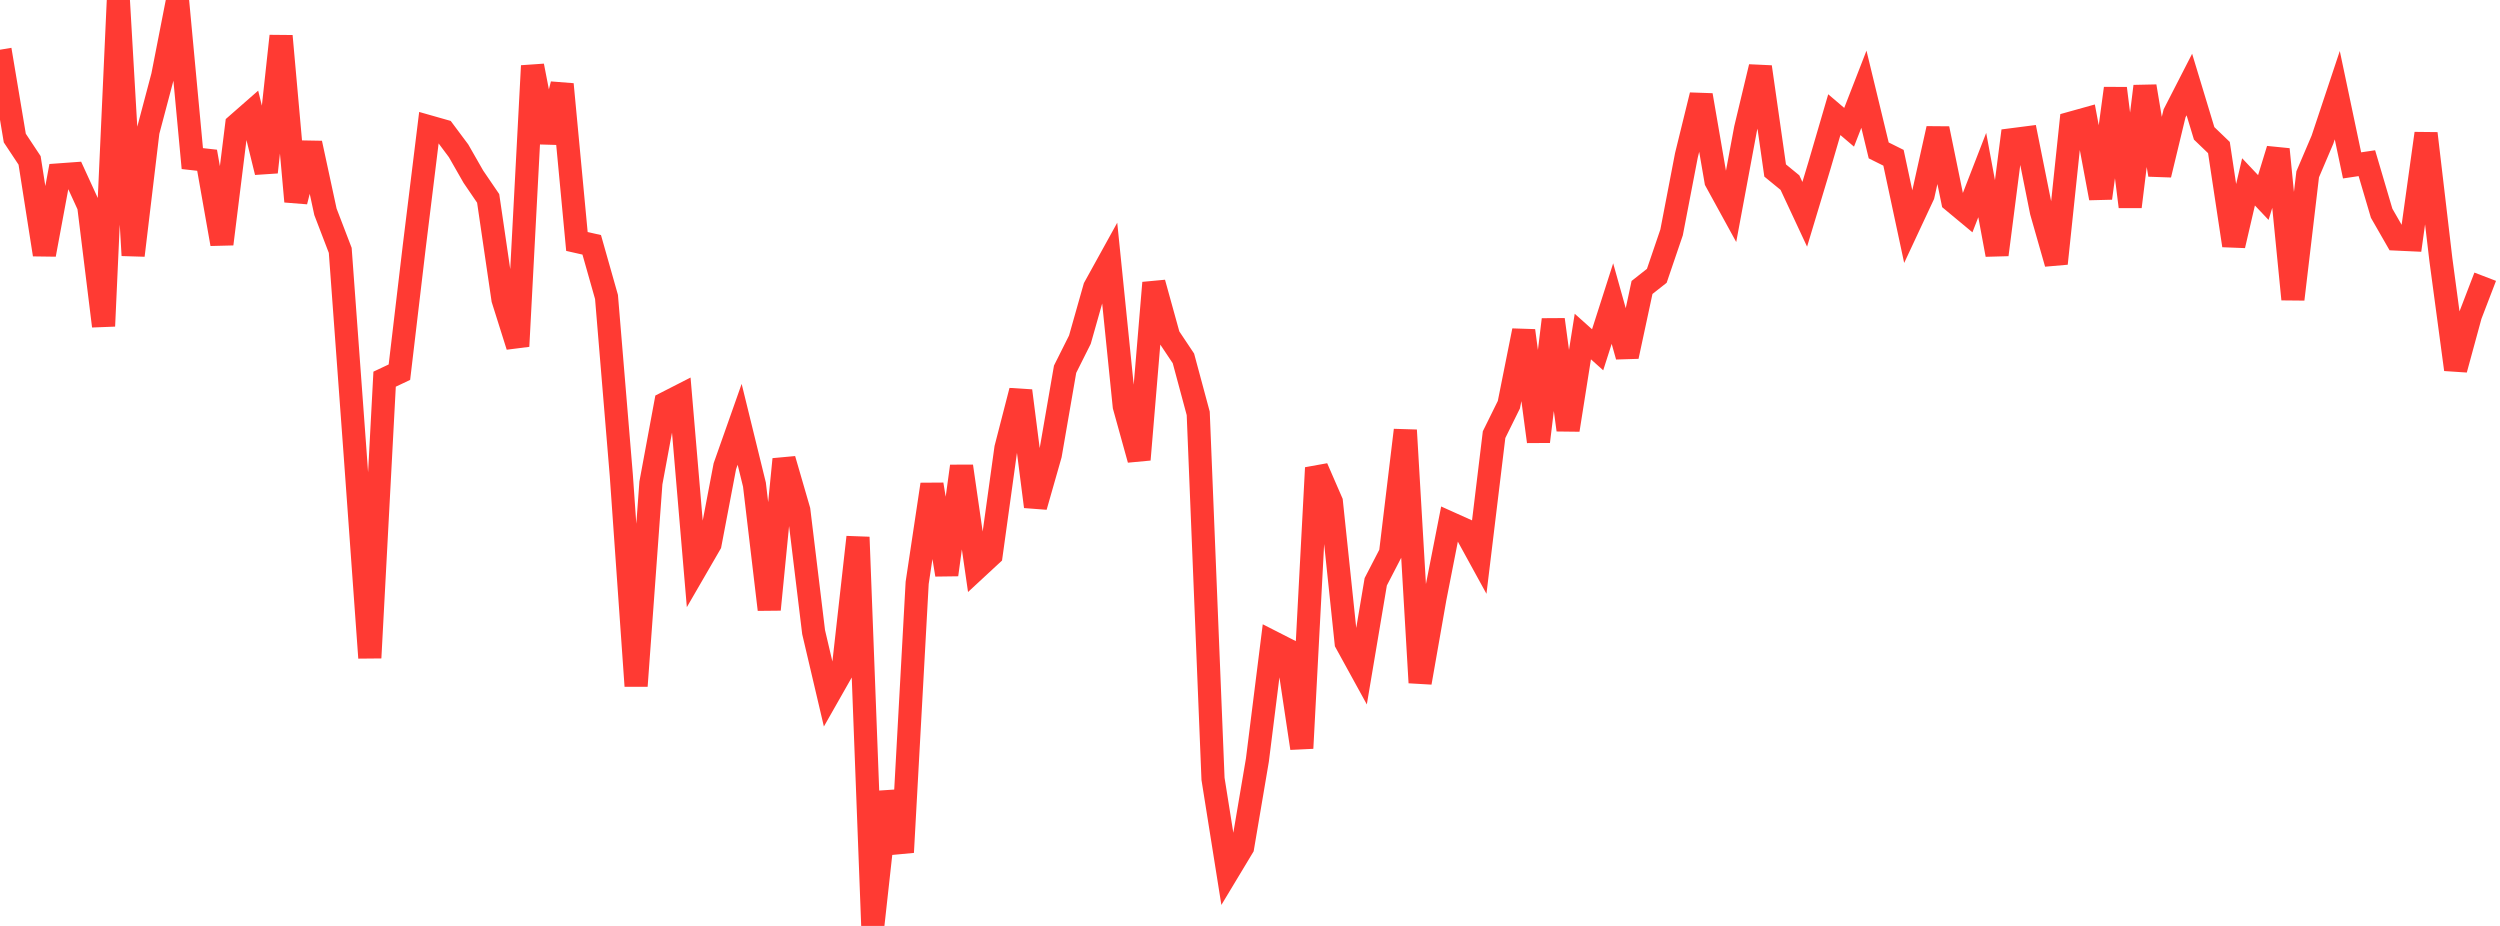 <?xml version="1.0" standalone="no"?><!DOCTYPE svg PUBLIC "-//W3C//DTD SVG 1.1//EN" "http://www.w3.org/Graphics/SVG/1.1/DTD/svg11.dtd"><svg width="135" height="50" viewBox="0 0 135 50" preserveAspectRatio="none" xmlns="http://www.w3.org/2000/svg" xmlns:xlink="http://www.w3.org/1999/xlink"><polyline points="0,2.685 0.799,7.455 1.598,8.661 2.396,13.748 3.195,9.444 3.994,9.386 4.793,11.128 5.592,17.609 6.391,0 7.189,13.791 7.988,7.111 8.787,4.097 9.586,0.012 10.385,8.564 11.183,8.653 11.982,13.176 12.781,6.743 13.58,6.043 14.379,9.299 15.178,1.947 15.976,10.88 16.775,7.733 17.574,11.437 18.373,13.52 19.172,24.421 19.97,35.522 20.769,20.475 21.568,20.098 22.367,13.341 23.166,6.846 23.964,7.073 24.763,8.144 25.562,9.542 26.361,10.714 27.16,16.163 27.959,18.697 28.757,3.555 29.556,7.676 30.355,4.551 31.154,13.039 31.953,13.22 32.751,16.035 33.55,25.661 34.349,37.042 35.148,26.082 35.947,21.775 36.746,21.367 37.544,30.755 38.343,29.375 39.142,25.177 39.941,22.913 40.74,26.17 41.538,32.915 42.337,24.801 43.136,27.553 43.935,34.134 44.734,37.537 45.533,36.13 46.331,29.007 47.13,50 47.929,42.769 48.728,46.023 49.527,31.474 50.325,26.159 51.124,31.035 51.923,25.176 52.722,30.702 53.521,29.962 54.32,24.2 55.118,21.103 55.917,27.357 56.716,24.556 57.515,19.938 58.314,18.343 59.112,15.526 59.911,14.079 60.71,21.937 61.509,24.818 62.308,15.272 63.107,18.158 63.905,19.354 64.704,22.322 65.503,42.058 66.302,47.077 67.101,45.75 67.899,41.046 68.698,34.672 69.497,35.079 70.296,40.403 71.095,25.263 71.893,27.099 72.692,34.708 73.491,36.163 74.29,31.416 75.089,29.872 75.888,23.23 76.686,36.862 77.485,32.314 78.284,28.243 79.083,28.603 79.882,30.06 80.68,23.471 81.479,21.853 82.278,17.855 83.077,23.845 83.876,17.258 84.675,23.217 85.473,18.173 86.272,18.888 87.071,16.393 87.87,19.246 88.669,15.523 89.467,14.894 90.266,12.548 91.065,8.393 91.864,5.139 92.663,9.776 93.462,11.233 94.26,6.951 95.059,3.614 95.858,9.207 96.657,9.861 97.456,11.572 98.254,8.924 99.053,6.192 99.852,6.873 100.651,4.818 101.45,8.122 102.249,8.52 103.047,12.249 103.846,10.539 104.645,6.946 105.444,10.846 106.243,11.51 107.041,9.453 107.84,13.754 108.639,7.547 109.438,7.444 110.237,11.43 111.036,14.23 111.834,6.649 112.633,6.426 113.432,10.701 114.231,4.773 115.03,11.162 115.828,4.66 116.627,9.439 117.426,6.122 118.225,4.564 119.024,7.201 119.822,7.968 120.621,13.257 121.42,9.821 122.219,10.667 123.018,8.063 123.817,16.16 124.615,9.413 125.414,7.54 126.213,5.14 127.012,8.931 127.811,8.812 128.609,11.515 129.408,12.908 130.207,12.945 131.006,7.207 131.805,14.001 132.604,19.953 133.402,17.025 134.201,14.943" fill="none" stroke="#ff3a33" stroke-width="1.25"/></svg>